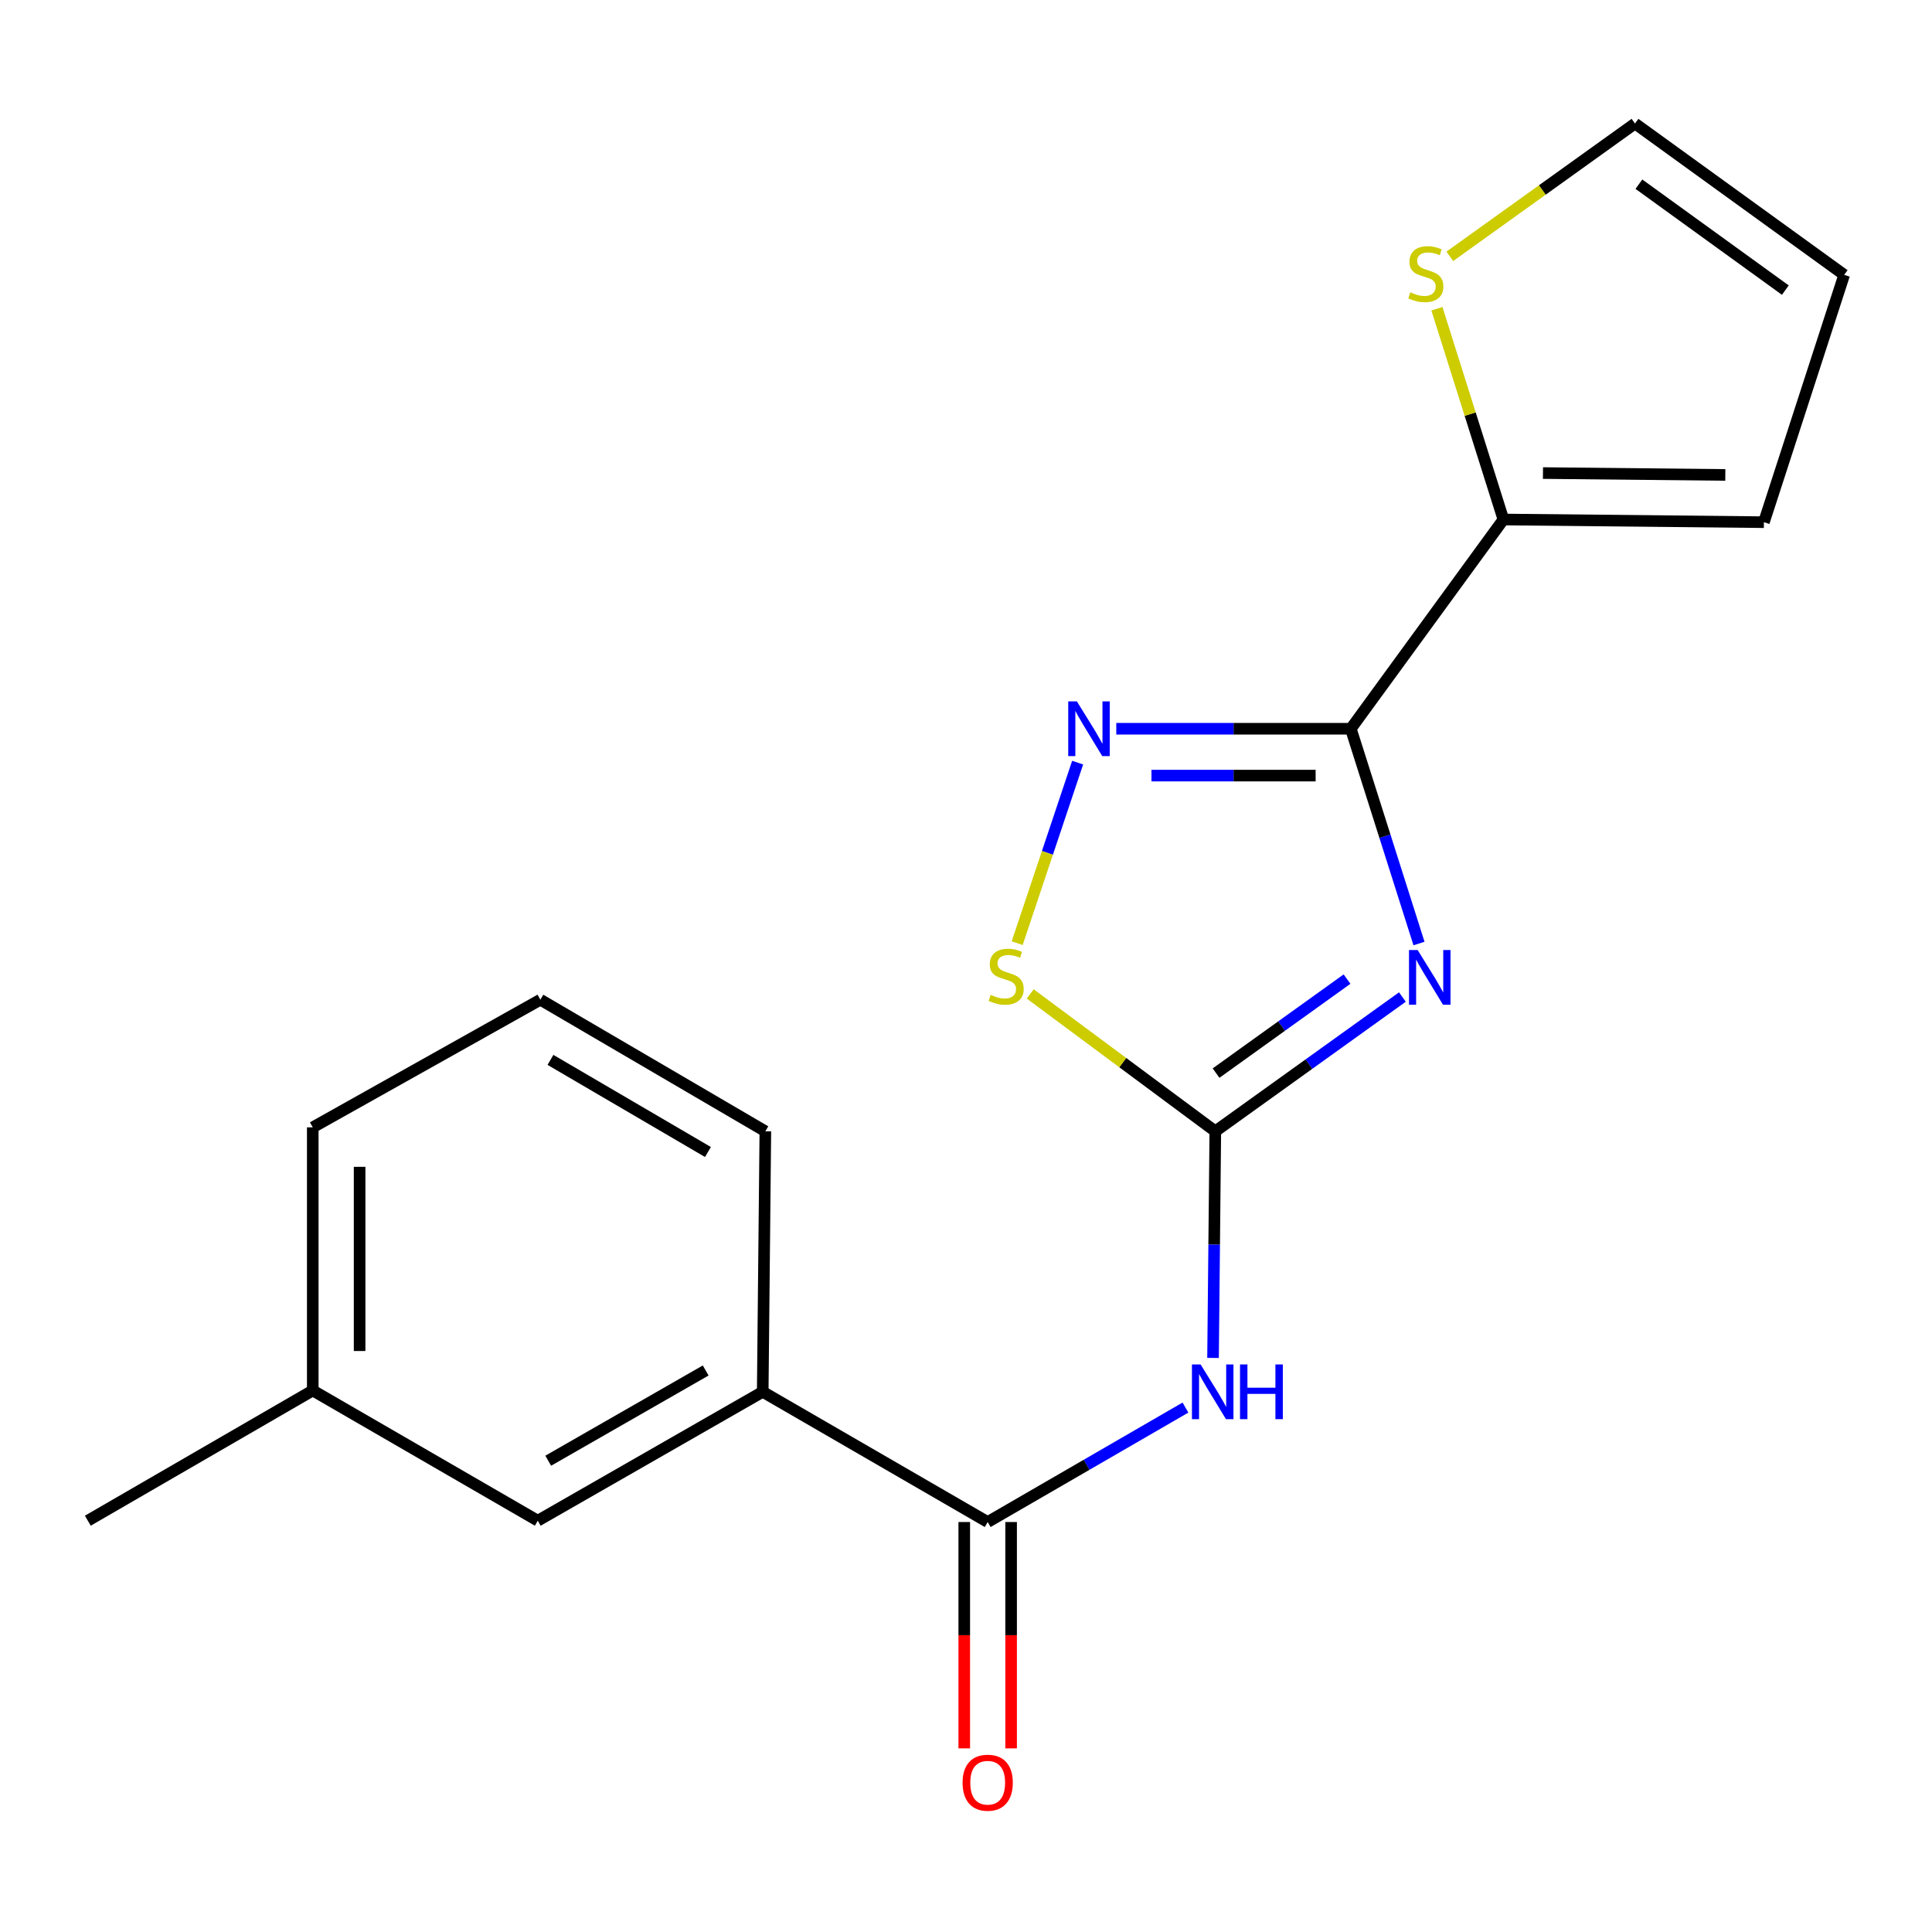<?xml version='1.0' encoding='iso-8859-1'?>
<svg version='1.1' baseProfile='full'
              xmlns='http://www.w3.org/2000/svg'
                      xmlns:rdkit='http://www.rdkit.org/xml'
                      xmlns:xlink='http://www.w3.org/1999/xlink'
                  xml:space='preserve'
width='1000px' height='1000px' viewBox='0 0 1000 1000'>
<!-- END OF HEADER -->
<rect style='opacity:1.0;fill:#FFFFFF;stroke:none' width='1000' height='1000' x='0' y='0'> </rect>
<path class='bond-0' d='M 734.47,488.365 L 716.823,432.782' style='fill:none;fill-rule:evenodd;stroke:#0000FF;stroke-width:6px;stroke-linecap:butt;stroke-linejoin:miter;stroke-opacity:1' />
<path class='bond-0' d='M 716.823,432.782 L 699.176,377.199' style='fill:none;fill-rule:evenodd;stroke:#000000;stroke-width:6px;stroke-linecap:butt;stroke-linejoin:miter;stroke-opacity:1' />
<path class='bond-1' d='M 725.882,516.06 L 677.46,550.812' style='fill:none;fill-rule:evenodd;stroke:#0000FF;stroke-width:6px;stroke-linecap:butt;stroke-linejoin:miter;stroke-opacity:1' />
<path class='bond-1' d='M 677.46,550.812 L 629.039,585.563' style='fill:none;fill-rule:evenodd;stroke:#000000;stroke-width:6px;stroke-linecap:butt;stroke-linejoin:miter;stroke-opacity:1' />
<path class='bond-1' d='M 697.216,506.784 L 663.321,531.11' style='fill:none;fill-rule:evenodd;stroke:#0000FF;stroke-width:6px;stroke-linecap:butt;stroke-linejoin:miter;stroke-opacity:1' />
<path class='bond-1' d='M 663.321,531.11 L 629.426,555.436' style='fill:none;fill-rule:evenodd;stroke:#000000;stroke-width:6px;stroke-linecap:butt;stroke-linejoin:miter;stroke-opacity:1' />
<path class='bond-2' d='M 699.176,377.199 L 638.481,377.199' style='fill:none;fill-rule:evenodd;stroke:#000000;stroke-width:6px;stroke-linecap:butt;stroke-linejoin:miter;stroke-opacity:1' />
<path class='bond-2' d='M 638.481,377.199 L 577.785,377.199' style='fill:none;fill-rule:evenodd;stroke:#0000FF;stroke-width:6px;stroke-linecap:butt;stroke-linejoin:miter;stroke-opacity:1' />
<path class='bond-2' d='M 680.967,401.45 L 638.481,401.45' style='fill:none;fill-rule:evenodd;stroke:#000000;stroke-width:6px;stroke-linecap:butt;stroke-linejoin:miter;stroke-opacity:1' />
<path class='bond-2' d='M 638.481,401.45 L 595.994,401.45' style='fill:none;fill-rule:evenodd;stroke:#0000FF;stroke-width:6px;stroke-linecap:butt;stroke-linejoin:miter;stroke-opacity:1' />
<path class='bond-6' d='M 699.176,377.199 L 778.165,268.895' style='fill:none;fill-rule:evenodd;stroke:#000000;stroke-width:6px;stroke-linecap:butt;stroke-linejoin:miter;stroke-opacity:1' />
<path class='bond-3' d='M 629.039,585.563 L 628.453,644.214' style='fill:none;fill-rule:evenodd;stroke:#000000;stroke-width:6px;stroke-linecap:butt;stroke-linejoin:miter;stroke-opacity:1' />
<path class='bond-3' d='M 628.453,644.214 L 627.867,702.864' style='fill:none;fill-rule:evenodd;stroke:#0000FF;stroke-width:6px;stroke-linecap:butt;stroke-linejoin:miter;stroke-opacity:1' />
<path class='bond-5' d='M 629.039,585.563 L 581.138,550.009' style='fill:none;fill-rule:evenodd;stroke:#000000;stroke-width:6px;stroke-linecap:butt;stroke-linejoin:miter;stroke-opacity:1' />
<path class='bond-5' d='M 581.138,550.009 L 533.238,514.455' style='fill:none;fill-rule:evenodd;stroke:#CCCC00;stroke-width:6px;stroke-linecap:butt;stroke-linejoin:miter;stroke-opacity:1' />
<path class='bond-19' d='M 557.785,394.734 L 542.138,441.458' style='fill:none;fill-rule:evenodd;stroke:#0000FF;stroke-width:6px;stroke-linecap:butt;stroke-linejoin:miter;stroke-opacity:1' />
<path class='bond-19' d='M 542.138,441.458 L 526.492,488.181' style='fill:none;fill-rule:evenodd;stroke:#CCCC00;stroke-width:6px;stroke-linecap:butt;stroke-linejoin:miter;stroke-opacity:1' />
<path class='bond-4' d='M 613.587,728.558 L 562.405,758.178' style='fill:none;fill-rule:evenodd;stroke:#0000FF;stroke-width:6px;stroke-linecap:butt;stroke-linejoin:miter;stroke-opacity:1' />
<path class='bond-4' d='M 562.405,758.178 L 511.223,787.798' style='fill:none;fill-rule:evenodd;stroke:#000000;stroke-width:6px;stroke-linecap:butt;stroke-linejoin:miter;stroke-opacity:1' />
<path class='bond-8' d='M 511.223,787.798 L 394.781,720.395' style='fill:none;fill-rule:evenodd;stroke:#000000;stroke-width:6px;stroke-linecap:butt;stroke-linejoin:miter;stroke-opacity:1' />
<path class='bond-10' d='M 499.097,787.798 L 499.097,846.375' style='fill:none;fill-rule:evenodd;stroke:#000000;stroke-width:6px;stroke-linecap:butt;stroke-linejoin:miter;stroke-opacity:1' />
<path class='bond-10' d='M 499.097,846.375 L 499.097,904.952' style='fill:none;fill-rule:evenodd;stroke:#FF0000;stroke-width:6px;stroke-linecap:butt;stroke-linejoin:miter;stroke-opacity:1' />
<path class='bond-10' d='M 523.348,787.798 L 523.348,846.375' style='fill:none;fill-rule:evenodd;stroke:#000000;stroke-width:6px;stroke-linecap:butt;stroke-linejoin:miter;stroke-opacity:1' />
<path class='bond-10' d='M 523.348,846.375 L 523.348,904.952' style='fill:none;fill-rule:evenodd;stroke:#FF0000;stroke-width:6px;stroke-linecap:butt;stroke-linejoin:miter;stroke-opacity:1' />
<path class='bond-7' d='M 778.165,268.895 L 760.957,214.346' style='fill:none;fill-rule:evenodd;stroke:#000000;stroke-width:6px;stroke-linecap:butt;stroke-linejoin:miter;stroke-opacity:1' />
<path class='bond-7' d='M 760.957,214.346 L 743.75,159.798' style='fill:none;fill-rule:evenodd;stroke:#CCCC00;stroke-width:6px;stroke-linecap:butt;stroke-linejoin:miter;stroke-opacity:1' />
<path class='bond-9' d='M 778.165,268.895 L 912.997,270.282' style='fill:none;fill-rule:evenodd;stroke:#000000;stroke-width:6px;stroke-linecap:butt;stroke-linejoin:miter;stroke-opacity:1' />
<path class='bond-9' d='M 798.639,244.854 L 893.021,245.825' style='fill:none;fill-rule:evenodd;stroke:#000000;stroke-width:6px;stroke-linecap:butt;stroke-linejoin:miter;stroke-opacity:1' />
<path class='bond-11' d='M 750.414,132.68 L 798.341,98.309' style='fill:none;fill-rule:evenodd;stroke:#CCCC00;stroke-width:6px;stroke-linecap:butt;stroke-linejoin:miter;stroke-opacity:1' />
<path class='bond-11' d='M 798.341,98.309 L 846.268,63.939' style='fill:none;fill-rule:evenodd;stroke:#000000;stroke-width:6px;stroke-linecap:butt;stroke-linejoin:miter;stroke-opacity:1' />
<path class='bond-12' d='M 394.781,720.395 L 278.352,787.111' style='fill:none;fill-rule:evenodd;stroke:#000000;stroke-width:6px;stroke-linecap:butt;stroke-linejoin:miter;stroke-opacity:1' />
<path class='bond-12' d='M 365.26,709.362 L 283.76,756.062' style='fill:none;fill-rule:evenodd;stroke:#000000;stroke-width:6px;stroke-linecap:butt;stroke-linejoin:miter;stroke-opacity:1' />
<path class='bond-15' d='M 394.781,720.395 L 396.141,585.563' style='fill:none;fill-rule:evenodd;stroke:#000000;stroke-width:6px;stroke-linecap:butt;stroke-linejoin:miter;stroke-opacity:1' />
<path class='bond-13' d='M 912.997,270.282 L 954.545,142.267' style='fill:none;fill-rule:evenodd;stroke:#000000;stroke-width:6px;stroke-linecap:butt;stroke-linejoin:miter;stroke-opacity:1' />
<path class='bond-20' d='M 846.268,63.939 L 954.545,142.267' style='fill:none;fill-rule:evenodd;stroke:#000000;stroke-width:6px;stroke-linecap:butt;stroke-linejoin:miter;stroke-opacity:1' />
<path class='bond-20' d='M 848.296,95.336 L 924.09,150.166' style='fill:none;fill-rule:evenodd;stroke:#000000;stroke-width:6px;stroke-linecap:butt;stroke-linejoin:miter;stroke-opacity:1' />
<path class='bond-14' d='M 278.352,787.111 L 161.883,719.708' style='fill:none;fill-rule:evenodd;stroke:#000000;stroke-width:6px;stroke-linecap:butt;stroke-linejoin:miter;stroke-opacity:1' />
<path class='bond-18' d='M 161.883,719.708 L 45.455,787.111' style='fill:none;fill-rule:evenodd;stroke:#000000;stroke-width:6px;stroke-linecap:butt;stroke-linejoin:miter;stroke-opacity:1' />
<path class='bond-21' d='M 161.883,719.708 L 161.883,583.516' style='fill:none;fill-rule:evenodd;stroke:#000000;stroke-width:6px;stroke-linecap:butt;stroke-linejoin:miter;stroke-opacity:1' />
<path class='bond-21' d='M 186.133,699.279 L 186.133,603.944' style='fill:none;fill-rule:evenodd;stroke:#000000;stroke-width:6px;stroke-linecap:butt;stroke-linejoin:miter;stroke-opacity:1' />
<path class='bond-16' d='M 396.141,585.563 L 279.699,517.447' style='fill:none;fill-rule:evenodd;stroke:#000000;stroke-width:6px;stroke-linecap:butt;stroke-linejoin:miter;stroke-opacity:1' />
<path class='bond-16' d='M 366.43,596.278 L 284.921,548.596' style='fill:none;fill-rule:evenodd;stroke:#000000;stroke-width:6px;stroke-linecap:butt;stroke-linejoin:miter;stroke-opacity:1' />
<path class='bond-17' d='M 279.699,517.447 L 161.883,583.516' style='fill:none;fill-rule:evenodd;stroke:#000000;stroke-width:6px;stroke-linecap:butt;stroke-linejoin:miter;stroke-opacity:1' />
<path  class='atom-0' d='M 733.778 491.741
L 743.058 506.741
Q 743.978 508.221, 745.458 510.901
Q 746.938 513.581, 747.018 513.741
L 747.018 491.741
L 750.778 491.741
L 750.778 520.061
L 746.898 520.061
L 736.938 503.661
Q 735.778 501.741, 734.538 499.541
Q 733.338 497.341, 732.978 496.661
L 732.978 520.061
L 729.298 520.061
L 729.298 491.741
L 733.778 491.741
' fill='#0000FF'/>
<path  class='atom-3' d='M 557.397 363.039
L 566.677 378.039
Q 567.597 379.519, 569.077 382.199
Q 570.557 384.879, 570.637 385.039
L 570.637 363.039
L 574.397 363.039
L 574.397 391.359
L 570.517 391.359
L 560.557 374.959
Q 559.397 373.039, 558.157 370.839
Q 556.957 368.639, 556.597 367.959
L 556.597 391.359
L 552.917 391.359
L 552.917 363.039
L 557.397 363.039
' fill='#0000FF'/>
<path  class='atom-4' d='M 621.431 706.235
L 630.711 721.235
Q 631.631 722.715, 633.111 725.395
Q 634.591 728.075, 634.671 728.235
L 634.671 706.235
L 638.431 706.235
L 638.431 734.555
L 634.551 734.555
L 624.591 718.155
Q 623.431 716.235, 622.191 714.035
Q 620.991 711.835, 620.631 711.155
L 620.631 734.555
L 616.951 734.555
L 616.951 706.235
L 621.431 706.235
' fill='#0000FF'/>
<path  class='atom-4' d='M 641.831 706.235
L 645.671 706.235
L 645.671 718.275
L 660.151 718.275
L 660.151 706.235
L 663.991 706.235
L 663.991 734.555
L 660.151 734.555
L 660.151 721.475
L 645.671 721.475
L 645.671 734.555
L 641.831 734.555
L 641.831 706.235
' fill='#0000FF'/>
<path  class='atom-6' d='M 512.788 514.934
Q 513.108 515.054, 514.428 515.614
Q 515.748 516.174, 517.188 516.534
Q 518.668 516.854, 520.108 516.854
Q 522.788 516.854, 524.348 515.574
Q 525.908 514.254, 525.908 511.974
Q 525.908 510.414, 525.108 509.454
Q 524.348 508.494, 523.148 507.974
Q 521.948 507.454, 519.948 506.854
Q 517.428 506.094, 515.908 505.374
Q 514.428 504.654, 513.348 503.134
Q 512.308 501.614, 512.308 499.054
Q 512.308 495.494, 514.708 493.294
Q 517.148 491.094, 521.948 491.094
Q 525.228 491.094, 528.948 492.654
L 528.028 495.734
Q 524.628 494.334, 522.068 494.334
Q 519.308 494.334, 517.788 495.494
Q 516.268 496.614, 516.308 498.574
Q 516.308 500.094, 517.068 501.014
Q 517.868 501.934, 518.988 502.454
Q 520.148 502.974, 522.068 503.574
Q 524.628 504.374, 526.148 505.174
Q 527.668 505.974, 528.748 507.614
Q 529.868 509.214, 529.868 511.974
Q 529.868 515.894, 527.228 518.014
Q 524.628 520.094, 520.268 520.094
Q 517.748 520.094, 515.828 519.534
Q 513.948 519.014, 511.708 518.094
L 512.788 514.934
' fill='#CCCC00'/>
<path  class='atom-8' d='M 730.003 151.3
Q 730.323 151.42, 731.643 151.98
Q 732.963 152.54, 734.403 152.9
Q 735.883 153.22, 737.323 153.22
Q 740.003 153.22, 741.563 151.94
Q 743.123 150.62, 743.123 148.34
Q 743.123 146.78, 742.323 145.82
Q 741.563 144.86, 740.363 144.34
Q 739.163 143.82, 737.163 143.22
Q 734.643 142.46, 733.123 141.74
Q 731.643 141.02, 730.563 139.5
Q 729.523 137.98, 729.523 135.42
Q 729.523 131.86, 731.923 129.66
Q 734.363 127.46, 739.163 127.46
Q 742.443 127.46, 746.163 129.02
L 745.243 132.1
Q 741.843 130.7, 739.283 130.7
Q 736.523 130.7, 735.003 131.86
Q 733.483 132.98, 733.523 134.94
Q 733.523 136.46, 734.283 137.38
Q 735.083 138.3, 736.203 138.82
Q 737.363 139.34, 739.283 139.94
Q 741.843 140.74, 743.363 141.54
Q 744.883 142.34, 745.963 143.98
Q 747.083 145.58, 747.083 148.34
Q 747.083 152.26, 744.443 154.38
Q 741.843 156.46, 737.483 156.46
Q 734.963 156.46, 733.043 155.9
Q 731.163 155.38, 728.923 154.46
L 730.003 151.3
' fill='#CCCC00'/>
<path  class='atom-11' d='M 498.223 922.723
Q 498.223 915.923, 501.583 912.123
Q 504.943 908.323, 511.223 908.323
Q 517.503 908.323, 520.863 912.123
Q 524.223 915.923, 524.223 922.723
Q 524.223 929.603, 520.823 933.523
Q 517.423 937.403, 511.223 937.403
Q 504.983 937.403, 501.583 933.523
Q 498.223 929.643, 498.223 922.723
M 511.223 934.203
Q 515.543 934.203, 517.863 931.323
Q 520.223 928.403, 520.223 922.723
Q 520.223 917.163, 517.863 914.363
Q 515.543 911.523, 511.223 911.523
Q 506.903 911.523, 504.543 914.323
Q 502.223 917.123, 502.223 922.723
Q 502.223 928.443, 504.543 931.323
Q 506.903 934.203, 511.223 934.203
' fill='#FF0000'/>
</svg>
